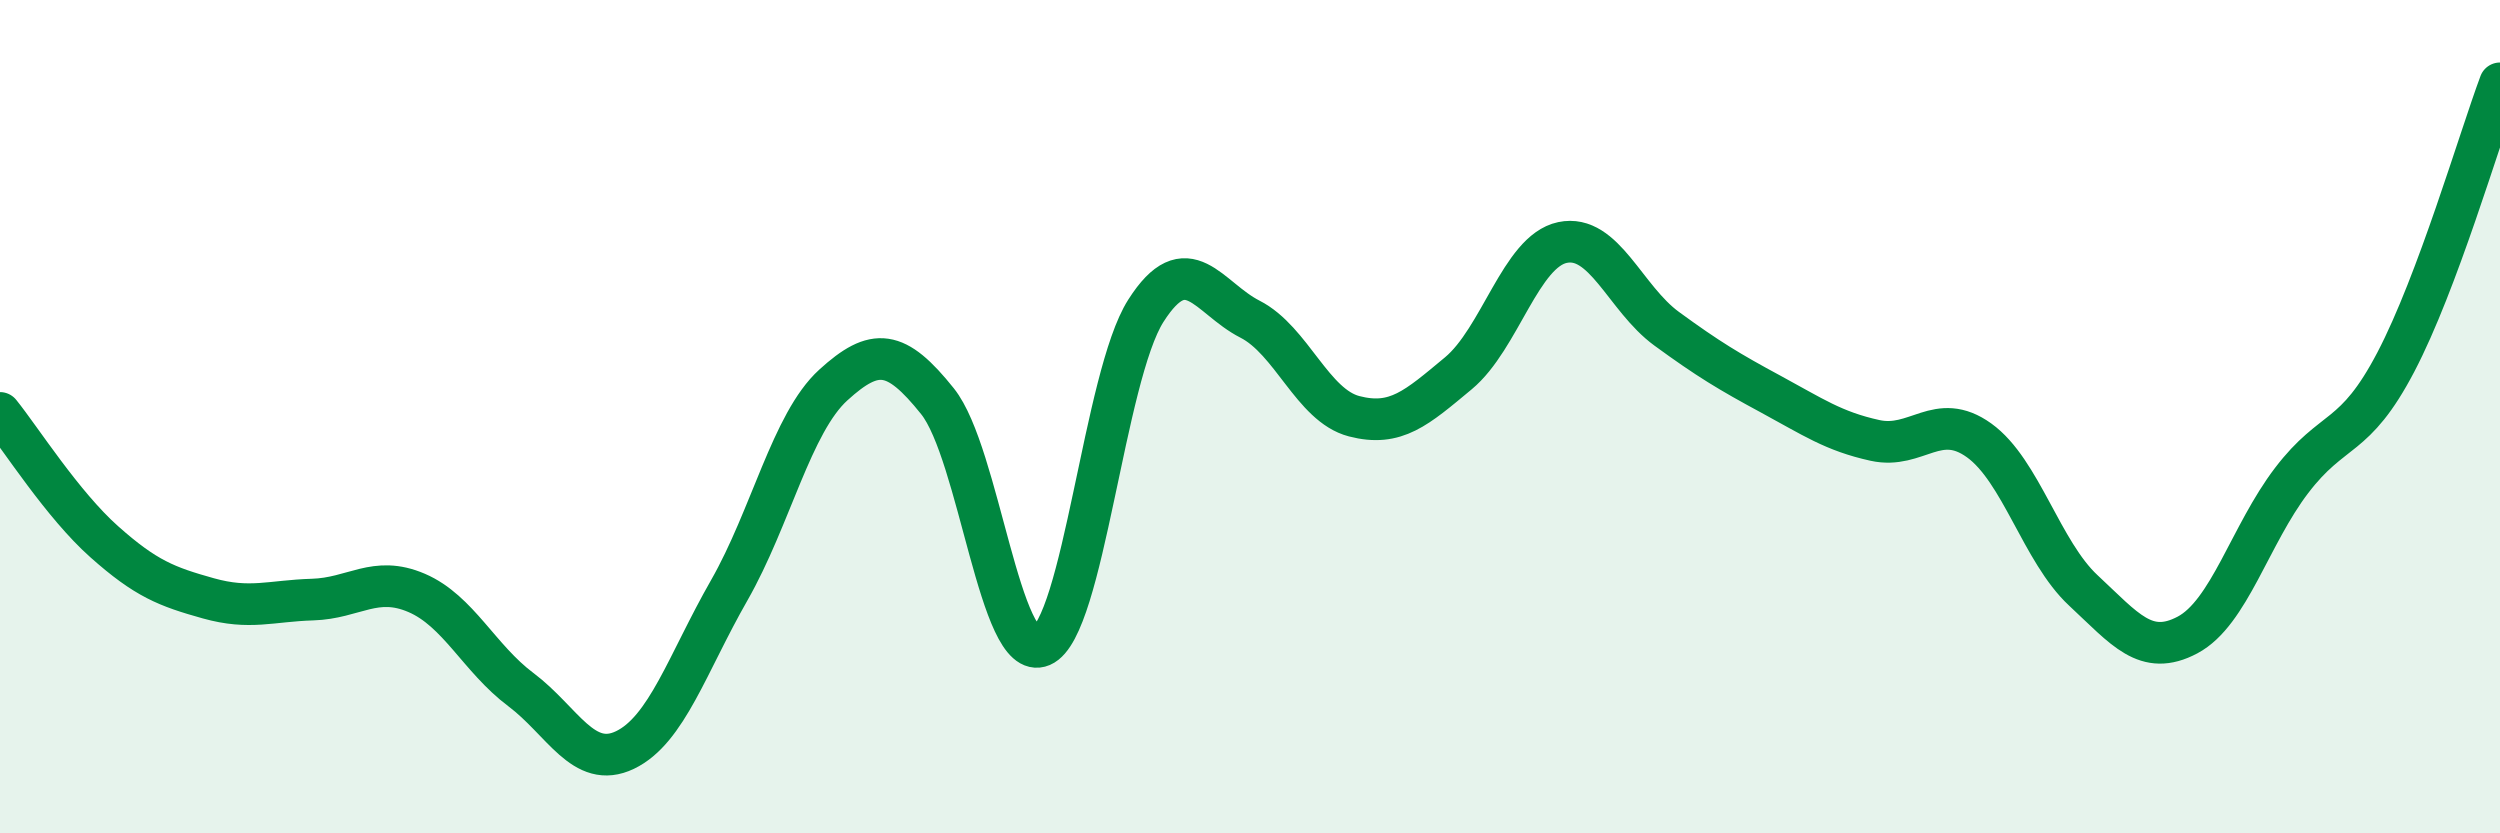 
    <svg width="60" height="20" viewBox="0 0 60 20" xmlns="http://www.w3.org/2000/svg">
      <path
        d="M 0,9.91 C 0.5,10.53 1.5,12.11 2.5,13 C 3.5,13.89 4,14.08 5,14.36 C 6,14.64 6.5,14.42 7.5,14.39 C 8.5,14.36 9,13.8 10,14.23 C 11,14.66 11.5,15.8 12.5,16.55 C 13.5,17.3 14,18.48 15,18 C 16,17.52 16.5,15.92 17.5,14.17 C 18.5,12.42 19,10.15 20,9.24 C 21,8.33 21.5,8.38 22.5,9.63 C 23.5,10.88 24,15.93 25,15.5 C 26,15.07 26.5,9.03 27.5,7.46 C 28.5,5.89 29,7.15 30,7.66 C 31,8.17 31.5,9.73 32.5,9.99 C 33.5,10.25 34,9.79 35,8.96 C 36,8.13 36.5,6.03 37.5,5.82 C 38.5,5.61 39,7.16 40,7.89 C 41,8.62 41.5,8.92 42.5,9.46 C 43.5,10 44,10.35 45,10.57 C 46,10.79 46.5,9.85 47.5,10.57 C 48.5,11.29 49,13.24 50,14.17 C 51,15.1 51.5,15.77 52.5,15.24 C 53.5,14.71 54,12.84 55,11.53 C 56,10.22 56.5,10.6 57.5,8.69 C 58.5,6.78 59.5,3.34 60,2L60 20L0 20Z"
        fill="#008740"
        opacity="0.1"
        stroke-linecap="round"
        stroke-linejoin="round"
      />
      <path
        d="M 0,9.91 C 0.5,10.53 1.5,12.11 2.5,13 C 3.5,13.89 4,14.08 5,14.36 C 6,14.64 6.5,14.42 7.5,14.39 C 8.5,14.36 9,13.8 10,14.23 C 11,14.66 11.5,15.8 12.5,16.55 C 13.5,17.3 14,18.48 15,18 C 16,17.52 16.5,15.92 17.5,14.17 C 18.5,12.42 19,10.15 20,9.24 C 21,8.33 21.5,8.38 22.5,9.63 C 23.5,10.88 24,15.93 25,15.5 C 26,15.07 26.5,9.03 27.5,7.46 C 28.5,5.89 29,7.15 30,7.66 C 31,8.17 31.5,9.73 32.5,9.99 C 33.5,10.25 34,9.79 35,8.96 C 36,8.13 36.5,6.03 37.5,5.82 C 38.5,5.61 39,7.16 40,7.89 C 41,8.62 41.5,8.92 42.5,9.46 C 43.5,10 44,10.35 45,10.57 C 46,10.79 46.5,9.85 47.5,10.57 C 48.5,11.29 49,13.24 50,14.17 C 51,15.1 51.5,15.77 52.5,15.24 C 53.5,14.71 54,12.84 55,11.53 C 56,10.22 56.5,10.6 57.5,8.69 C 58.5,6.78 59.5,3.34 60,2"
        stroke="#008740"
        stroke-width="1"
        fill="none"
        stroke-linecap="round"
        stroke-linejoin="round"
      />
    </svg>
  